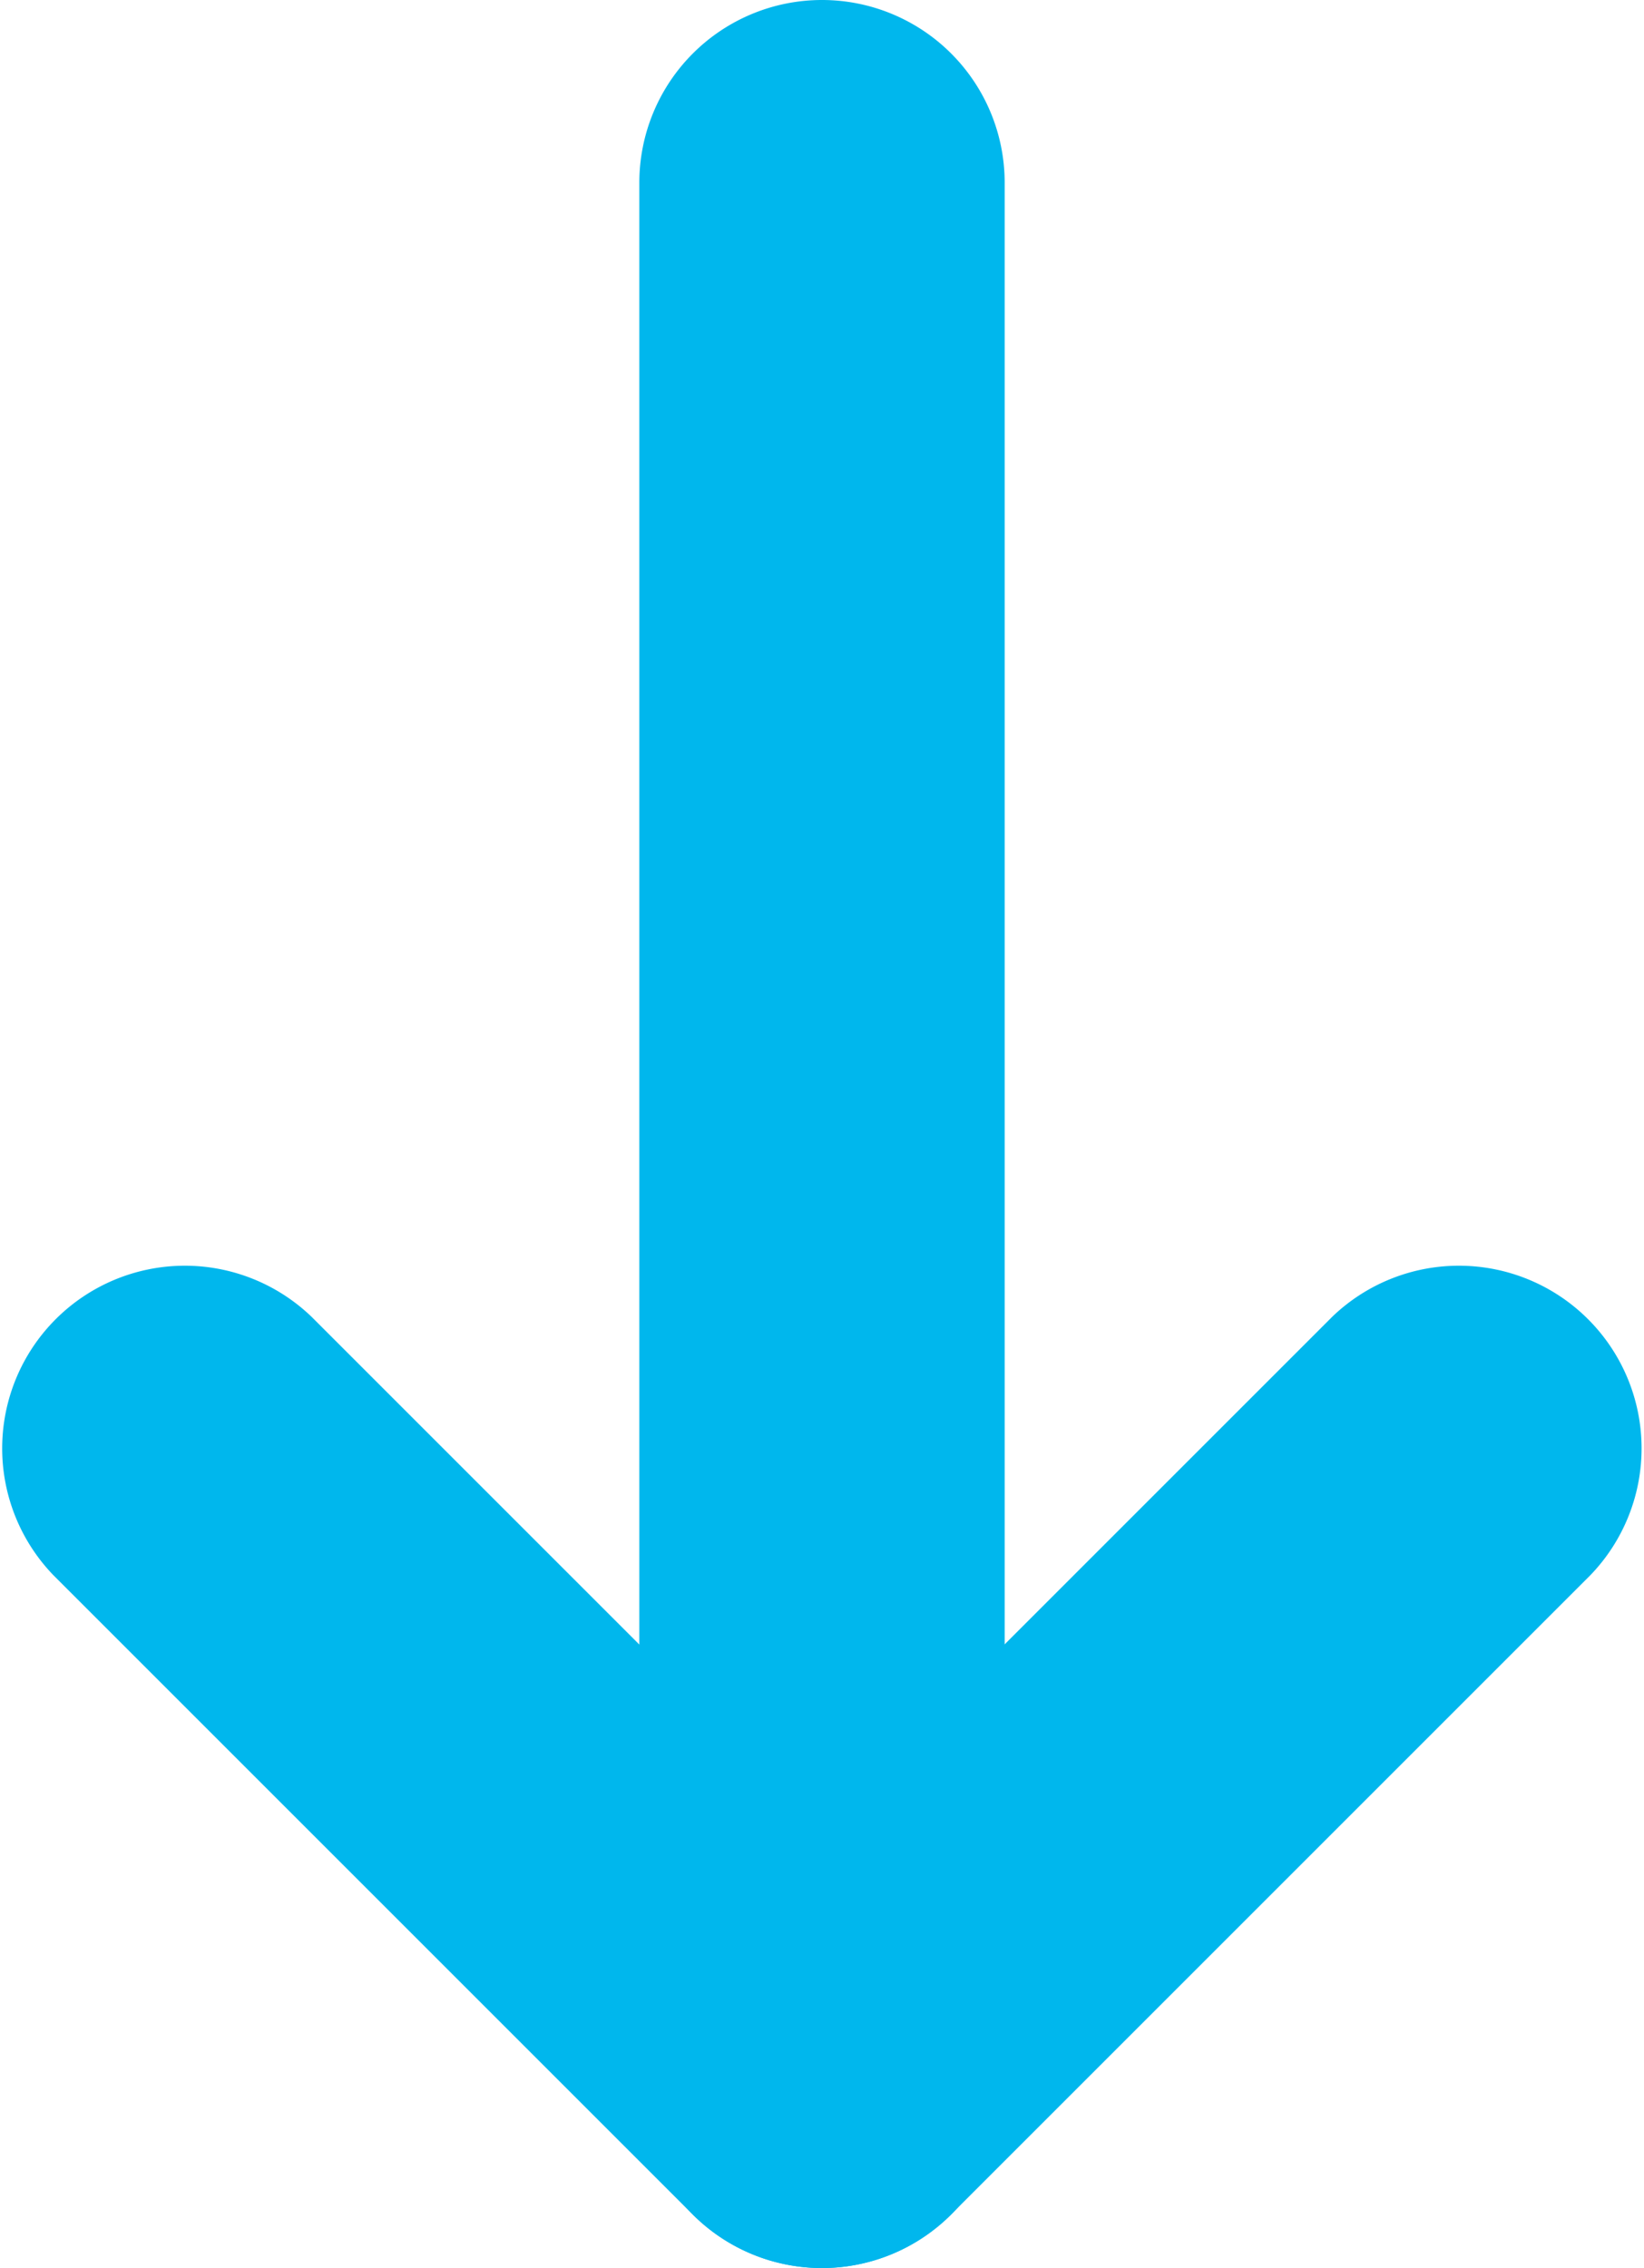 <?xml version="1.0" encoding="UTF-8"?>
<svg xmlns="http://www.w3.org/2000/svg" width="13.5" height="18.625" viewBox="0 0 13.5 18.625">
  <g id="_00B4F0_down_arrow" data-name="#00B4F0 down arrow" transform="translate(-11.25 -11.375)">
    <path id="Path_8508" data-name="Path 8508" d="M18,24.625a1.5,1.5,0,0,1-1.5-1.5V7.5a1.5,1.5,0,0,1,3,0V23.125A1.5,1.5,0,0,1,18,24.625Z" transform="translate(0 5.375)" fill="#00b7ed"></path>
    <path id="Path_8509" data-name="Path 8509" d="M12.75,24.75a1.5,1.5,0,0,1-1.061-.439l-5.25-5.25a1.5,1.5,0,0,1,2.121-2.121l4.189,4.189,4.189-4.189a1.5,1.5,0,0,1,2.121,2.121l-5.25,5.25A1.5,1.5,0,0,1,12.75,24.75Z" transform="translate(5.25 5.25)" fill="#00b7ed"></path>
  </g>
</svg>
